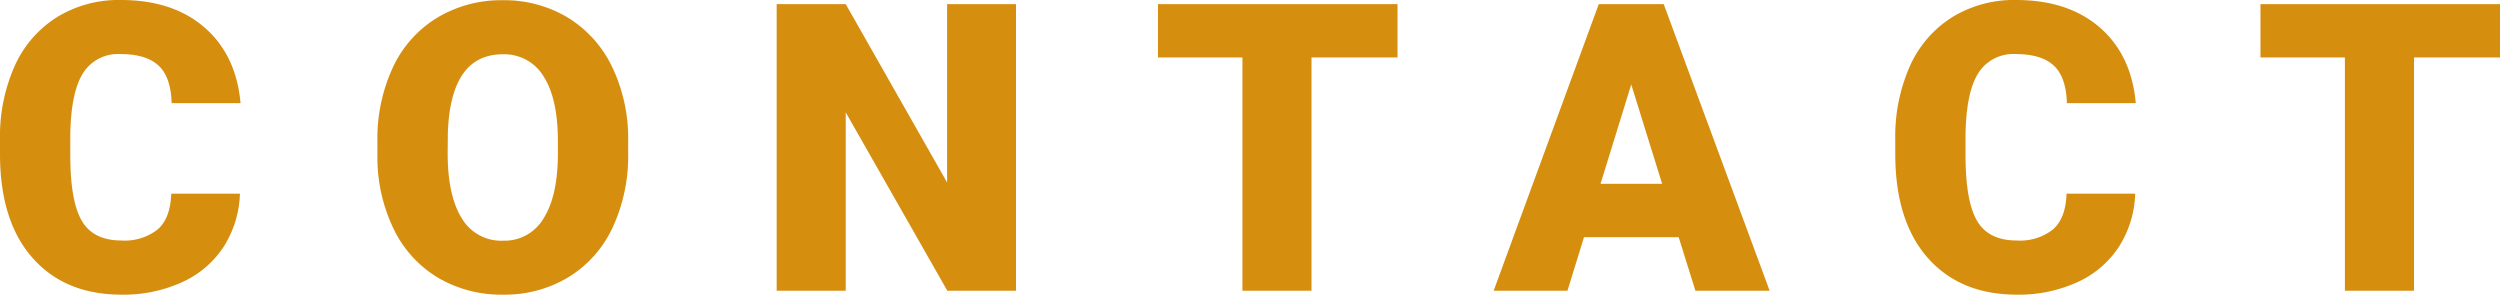 <svg xmlns="http://www.w3.org/2000/svg" width="372.118" height="43.857" viewBox="0 0 372.118 43.857">
  <path id="パス_18867" data-name="パス 18867" d="M-149.892-14.443a15.578,15.578,0,0,1-2.4,7.866,14.5,14.5,0,0,1-6.167,5.288A20.99,20.99,0,0,1-167.529.586q-8.408,0-13.242-5.479t-4.834-15.469v-2.109a25.82,25.82,0,0,1,2.183-10.972,16.538,16.538,0,0,1,6.284-7.266,17.533,17.533,0,0,1,9.492-2.563q7.764,0,12.48,4.087T-149.8-27.92h-10.254q-.117-3.9-1.963-5.6t-5.625-1.7a6.143,6.143,0,0,0-5.625,2.871q-1.787,2.871-1.875,9.17v3.018q0,6.826,1.714,9.756t5.9,2.93a7.9,7.9,0,0,0,5.42-1.67q1.875-1.67,1.992-5.3Zm57.786-6.006A25.154,25.154,0,0,1-94.42-9.4,17.105,17.105,0,0,1-101-2.007,18.314,18.314,0,0,1-110.709.586a18.573,18.573,0,0,1-9.668-2.5,17.077,17.077,0,0,1-6.577-7.163,24.431,24.431,0,0,1-2.476-10.693v-2.4a25.266,25.266,0,0,1,2.3-11.06,17.063,17.063,0,0,1,6.592-7.4,18.442,18.442,0,0,1,9.771-2.607,18.262,18.262,0,0,1,9.668,2.578,17.371,17.371,0,0,1,6.606,7.339,24.54,24.54,0,0,1,2.388,10.913Zm-10.459-1.787q0-6.357-2.124-9.653a6.813,6.813,0,0,0-6.079-3.3q-7.734,0-8.174,11.6l-.029,3.135q0,6.27,2.08,9.639a6.8,6.8,0,0,0,6.182,3.369,6.721,6.721,0,0,0,6.006-3.311q2.109-3.311,2.139-9.521ZM-34.378,0H-44.6L-59.72-26.543V0H-70V-42.656H-59.72l15.088,26.543V-42.656h10.254Zm56.79-34.717H9.609V0H-.674V-34.717H-13.242v-7.939H22.412ZM64.261-7.969H50.169L47.708,0H36.722L52.366-42.656h9.668L77.8,0H66.751ZM52.63-15.908H61.8L57.2-30.7Zm79.583,1.465a15.578,15.578,0,0,1-2.4,7.866,14.5,14.5,0,0,1-6.167,5.288A20.99,20.99,0,0,1,114.577.586q-8.408,0-13.242-5.479T96.5-20.361v-2.109a25.82,25.82,0,0,1,2.183-10.972,16.538,16.538,0,0,1,6.284-7.266,17.533,17.533,0,0,1,9.492-2.563q7.764,0,12.48,4.087T132.3-27.92H122.047q-.117-3.9-1.963-5.6t-5.625-1.7a6.143,6.143,0,0,0-5.625,2.871q-1.787,2.871-1.875,9.17v3.018q0,6.826,1.714,9.756t5.9,2.93A7.9,7.9,0,0,0,120-9.141q1.875-1.67,1.992-5.3Zm54.3-20.273h-12.8V0H163.427V-34.717H150.859v-7.939h35.654Z" transform="translate(185.605 43.271)" fill="#d68e0f"/>
</svg>

